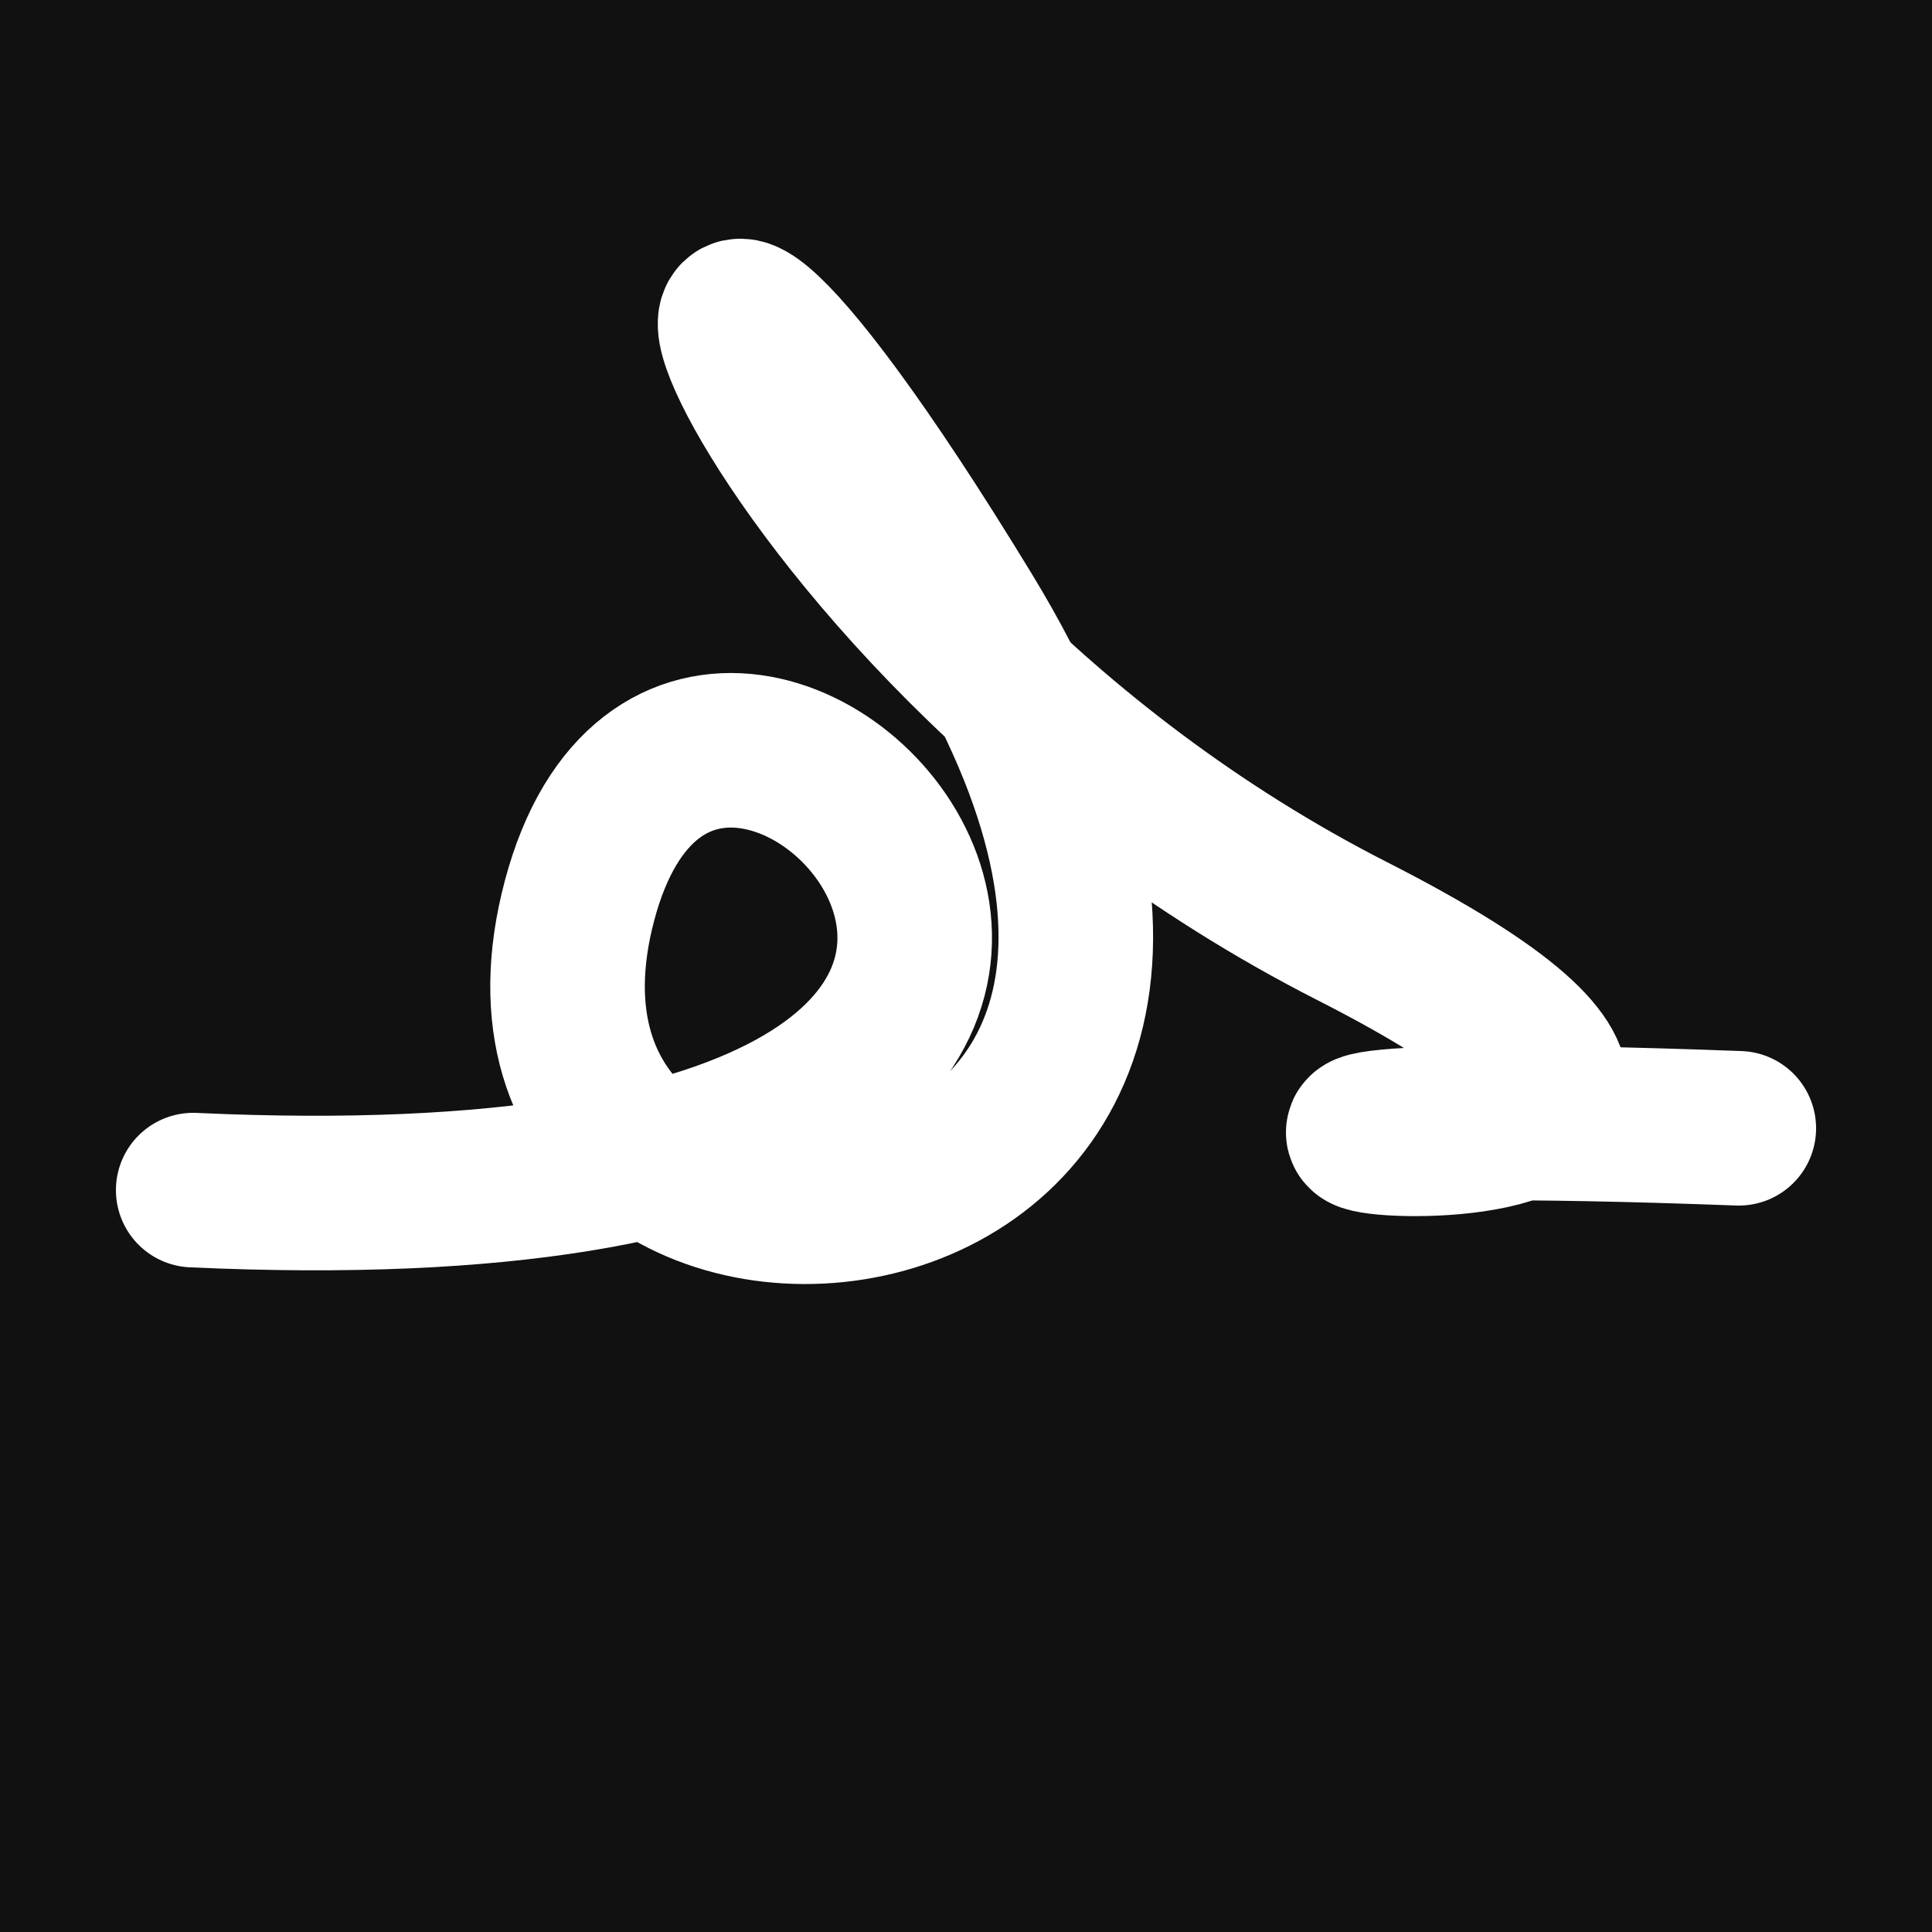 <svg xmlns="http://www.w3.org/2000/svg" version="1.2" viewBox="0 0 500 500"><rect x="0" y="0" width="500" height="500" fill="#111"><animate attributeName="fill" values="#000;#333;#000" dur="0.01s" repeatCount="indefinite"/></rect><path d="M 50,308 C 376,323 183,109 150,233 S 359,338 250,159 S 185,157 350,241 S 208,283 450,292" stroke="#fff" fill="none" stroke-width="40" stroke-linecap="round"><animate attributeName="stroke" values="#F42B87;#FFC6E9;#2AE8F5" dur="0.1s" repeatCount="indefinite" calcMode="discrete"/><animate attributeName="d" values="M 50,308 C 376,323 183,109 150,233 S 359,338 250,159 S 185,157 350,241 S 208,283 450,292;M 50,251 C 171,119 124,258 150,174 S 227,388 250,308 S 216,290 350,233 S 117,332 450,258;M 50,174 C 119,376 258,183 150,308 S 277,325 250,233 S 118,346 350,159 S 332,208 450,333;M 50,308 C 376,323 183,109 150,233 S 359,338 250,159 S 185,157 350,241 S 208,283 450,292;M 50,233 C 323,117 109,191 150,159 S 311,100 250,241 S 179,254 350,156 S 283,342 450,315;M 50,159 C 117,332 191,106 150,241 S 120,211 250,156 S 196,245 350,221 S 342,265 450,242;M 50,308 C 376,323 183,109 150,233 S 359,338 250,159 S 185,157 350,241 S 208,283 450,292" dur="0.95s" repeatCount="indefinite"/><animate attributeName="stroke-width" values="10;50;10" dur="0.7s" repeatCount="indefinite"/></path></svg>